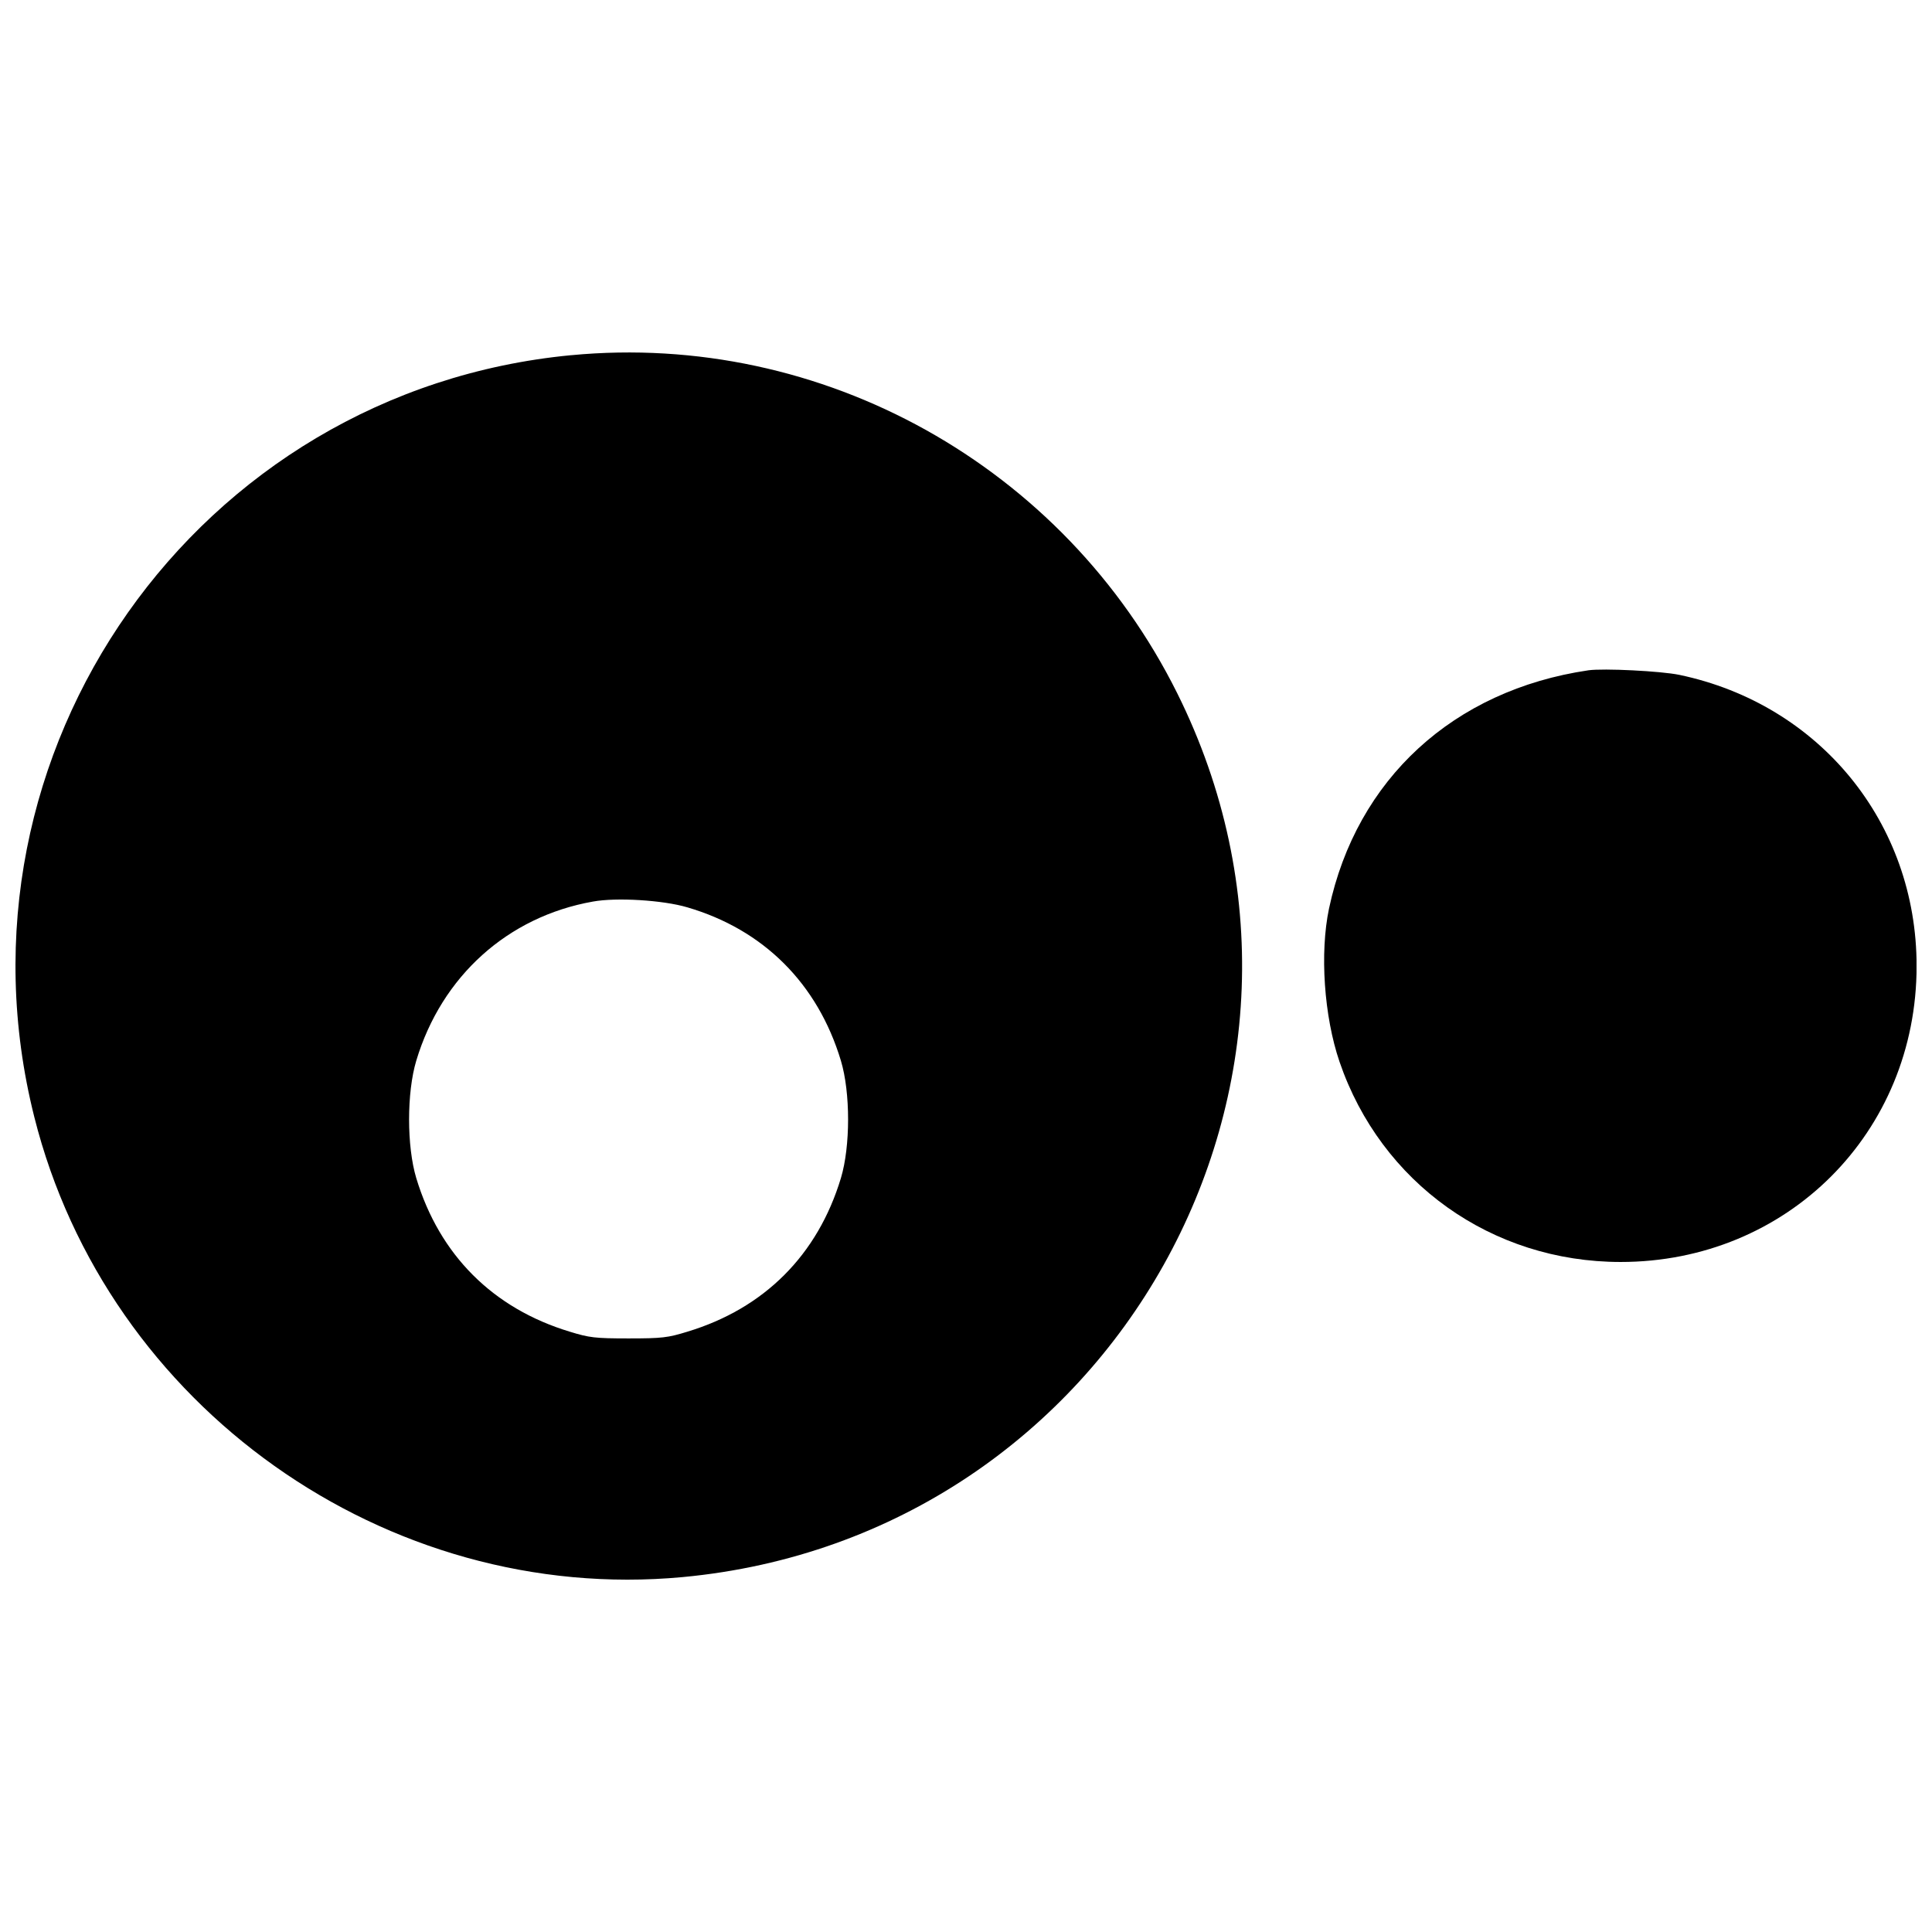<?xml version="1.0" encoding="UTF-8"?>
<!-- Uploaded to: ICON Repo, www.svgrepo.com, Generator: ICON Repo Mixer Tools -->
<svg width="800px" height="800px" version="1.1" viewBox="144 144 512 512" xmlns="http://www.w3.org/2000/svg">
 <defs>
  <clipPath id="b">
   <path d="m148.09 237h325.91v326h-325.91z"/>
  </clipPath>
  <clipPath id="a">
   <path d="m494 321h157.9v158h-157.9z"/>
  </clipPath>
 </defs>
 <g>
  <g clip-path="url(#b)">
   <path d="m295.34 238.13c-99.195 9.461-166.57 105.16-142.25 201.89 19.305 76.777 93.227 129.23 171.79 121.93 114.25-10.668 182.07-131.9 131.08-234.27-29.977-60.203-94.051-95.895-160.61-89.543zm30.801 146.32c20.195 5.906 34.547 20.195 40.707 40.645 2.539 8.445 2.539 22.672 0 31.117-6.16 20.387-20.32 34.547-40.707 40.707-5.144 1.586-6.668 1.777-15.559 1.777s-10.414-0.191-15.559-1.777c-20.387-6.16-34.547-20.32-40.707-40.707-2.539-8.445-2.539-22.672 0-31.117 6.731-22.418 24.258-38.168 46.805-42.168 6.223-1.145 18.605-0.383 25.02 1.523z"/>
  </g>
  <g clip-path="url(#a)">
   <path d="m564.92 321.64c-35.754 5.269-61.41 28.832-68.715 63.125-2.477 11.75-1.332 28.578 2.793 40.645 10.988 32.07 40.328 53.027 74.492 53.027 44.137 0 78.43-34.293 78.43-78.43 0-37.914-25.656-69.348-62.871-77.16-4.891-1.016-20.133-1.777-24.133-1.207z"/>
  </g>
 </g>
</svg>